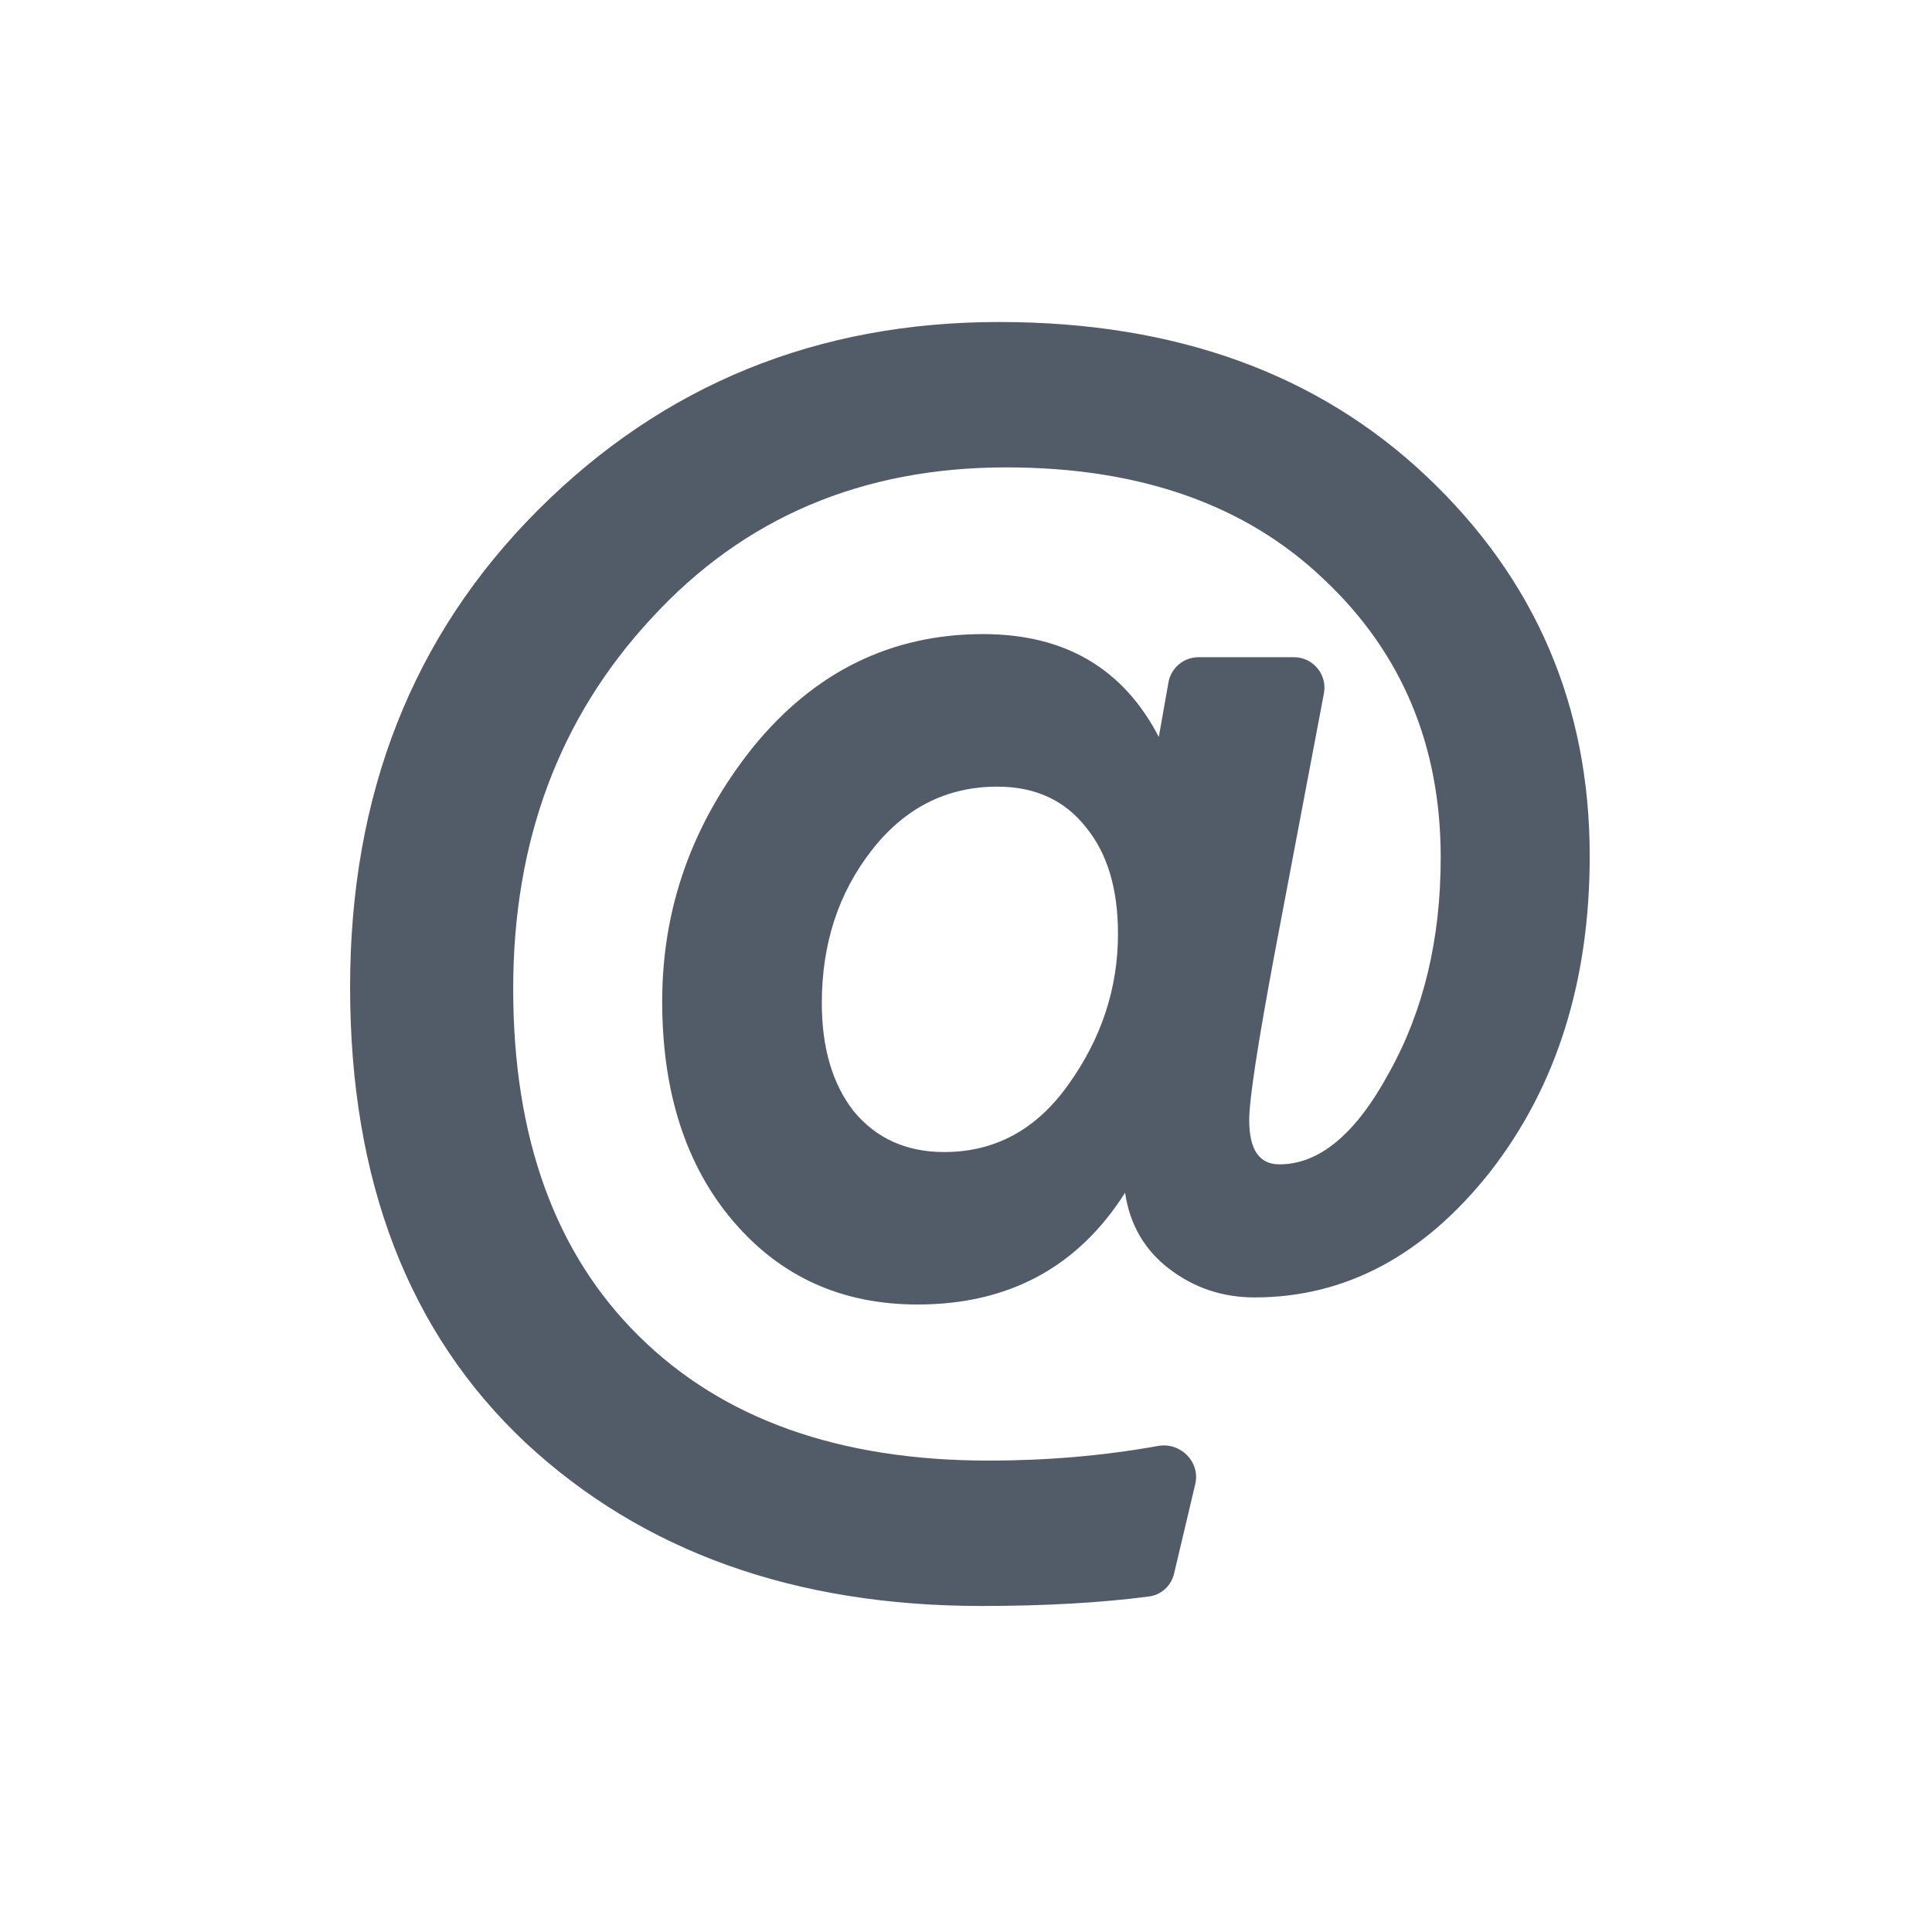 <svg width="24" height="24" viewBox="0 0 24 24" fill="none" xmlns="http://www.w3.org/2000/svg">
<path fill-rule="evenodd" clip-rule="evenodd" d="M12.191 19.95C9.871 19.95 7.984 19.274 6.53 17.923C5.076 16.557 4.349 14.67 4.349 12.261C4.349 9.867 5.127 7.892 6.684 6.335C8.241 4.778 10.15 4 12.412 4C14.6 4 16.37 4.639 17.721 5.917C19.072 7.194 19.748 8.766 19.748 10.631C19.748 12.188 19.337 13.495 18.514 14.553C17.692 15.595 16.715 16.117 15.584 16.117C15.188 16.117 14.835 15.999 14.527 15.764C14.218 15.529 14.035 15.213 13.976 14.817C13.389 15.742 12.529 16.205 11.398 16.205C10.458 16.205 9.695 15.86 9.107 15.169C8.52 14.479 8.226 13.569 8.226 12.438C8.226 11.277 8.601 10.227 9.35 9.287C10.113 8.347 11.068 7.877 12.213 7.877C13.227 7.877 13.954 8.303 14.395 9.155L14.515 8.477C14.547 8.296 14.705 8.164 14.889 8.164H16.074C16.311 8.164 16.491 8.38 16.446 8.614L15.826 11.887C15.621 12.989 15.518 13.664 15.518 13.914C15.518 14.281 15.643 14.464 15.893 14.464C16.392 14.464 16.847 14.083 17.259 13.319C17.684 12.555 17.897 11.667 17.897 10.653C17.897 9.258 17.413 8.105 16.443 7.194C15.474 6.269 14.159 5.806 12.5 5.806C10.708 5.806 9.239 6.431 8.094 7.679C6.948 8.913 6.375 10.448 6.375 12.283C6.375 14.134 6.897 15.573 7.94 16.601C8.982 17.63 10.429 18.144 12.28 18.144C13.012 18.144 13.714 18.083 14.386 17.962C14.664 17.912 14.913 18.16 14.848 18.436L14.585 19.547C14.55 19.698 14.427 19.812 14.274 19.832C13.67 19.911 12.976 19.95 12.191 19.95ZM11.729 14.311C12.361 14.311 12.875 14.032 13.271 13.474C13.682 12.901 13.888 12.277 13.888 11.601C13.888 11.043 13.756 10.602 13.492 10.279C13.227 9.941 12.86 9.772 12.39 9.772C11.758 9.772 11.237 10.037 10.826 10.566C10.415 11.094 10.209 11.726 10.209 12.46C10.209 13.018 10.341 13.466 10.605 13.804C10.885 14.142 11.259 14.311 11.729 14.311Z" fill="#525C69"/>
</svg>
